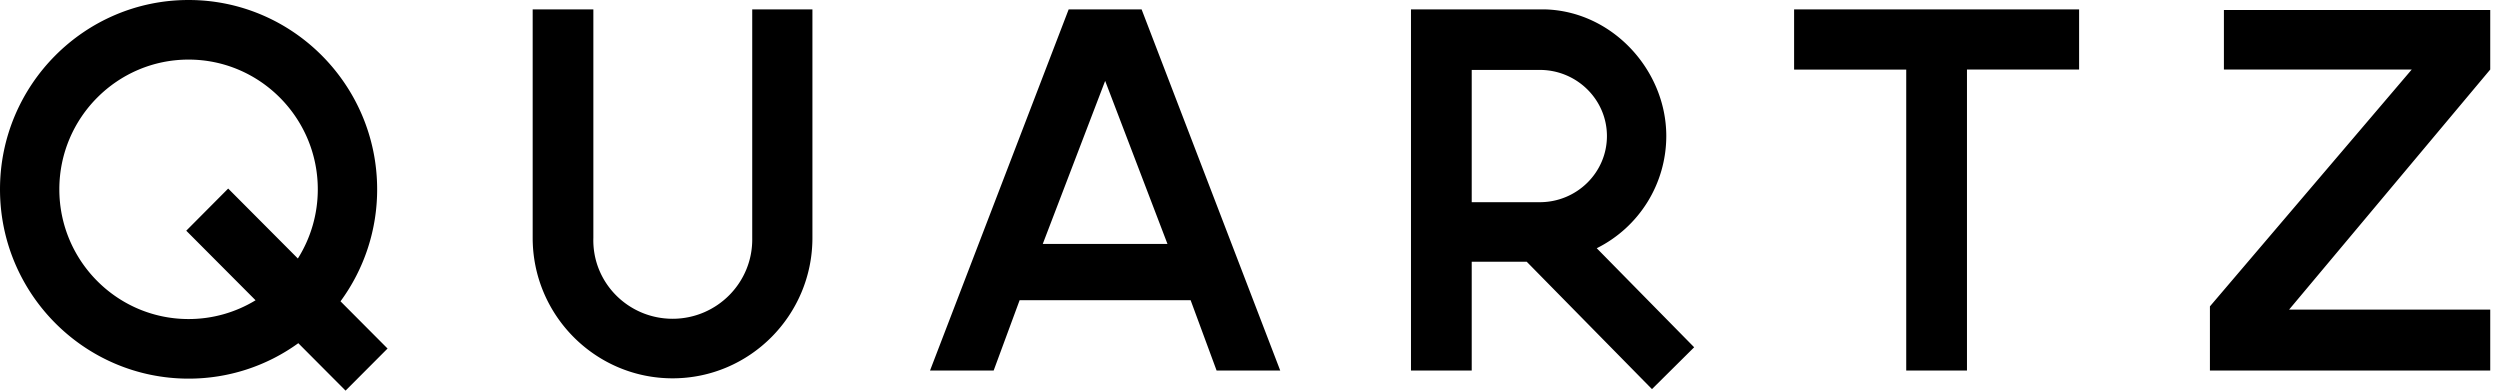 <svg xmlns="http://www.w3.org/2000/svg" width="128" height="20" viewBox="0 0 128 20">
    <path fill="#000" fill-rule="nonzero" d="M17.434 15.427a9.662 9.662 0 0 0 1.876-5.734C19.31 4.351 14.976 0 9.655 0 4.33 0 0 4.35 0 9.693c0 5.346 4.33 9.693 9.656 9.693a9.561 9.561 0 0 0 5.617-1.815L17.693 20l2.15-2.155-2.409-2.418zm-2.184-2.192l-3.567-3.581-2.147 2.158 3.549 3.562a6.575 6.575 0 0 1-3.43.961c-3.65 0-6.617-2.978-6.617-6.642 0-3.661 2.966-6.642 6.617-6.642 3.646 0 6.616 2.981 6.616 6.642a6.636 6.636 0 0 1-1.02 3.542zM106.45.48v3.081h-5.741v15.411h-3.11V3.562h-5.741V.48h14.592zm-48 0h-3.734l-7.099 18.492h3.258l1.33-3.602h8.755l1.33 3.602h3.258L58.45.48zm-5.06 12.008l3.194-8.347 3.19 8.347H53.39zM127.5 3.56L117.203 15.85H127.5v3.122h-14.352v-3.285L123.48 3.561h-9.616V.511H127.5v3.05zM41.596.481v11.698c0 3.966-3.21 7.191-7.159 7.191-3.95 0-7.164-3.225-7.164-7.191V.48h3.107V12.18c-.068 2.284 1.782 4.141 4.057 4.141 2.272 0 4.121-1.857 4.077-4.141V.48h3.082zm40.158 12.228a6.421 6.421 0 0 0 3.56-5.743c0-3.39-2.785-6.417-6.25-6.486h-6.822v18.492h3.11v-5.57h2.817l6.412 6.521 2.16-2.143-4.987-5.07zm-2.917-2.357h-3.485V3.58h3.485c1.896 0 3.438 1.518 3.438 3.386 0 1.869-1.542 3.386-3.438 3.386z"/>
</svg>
